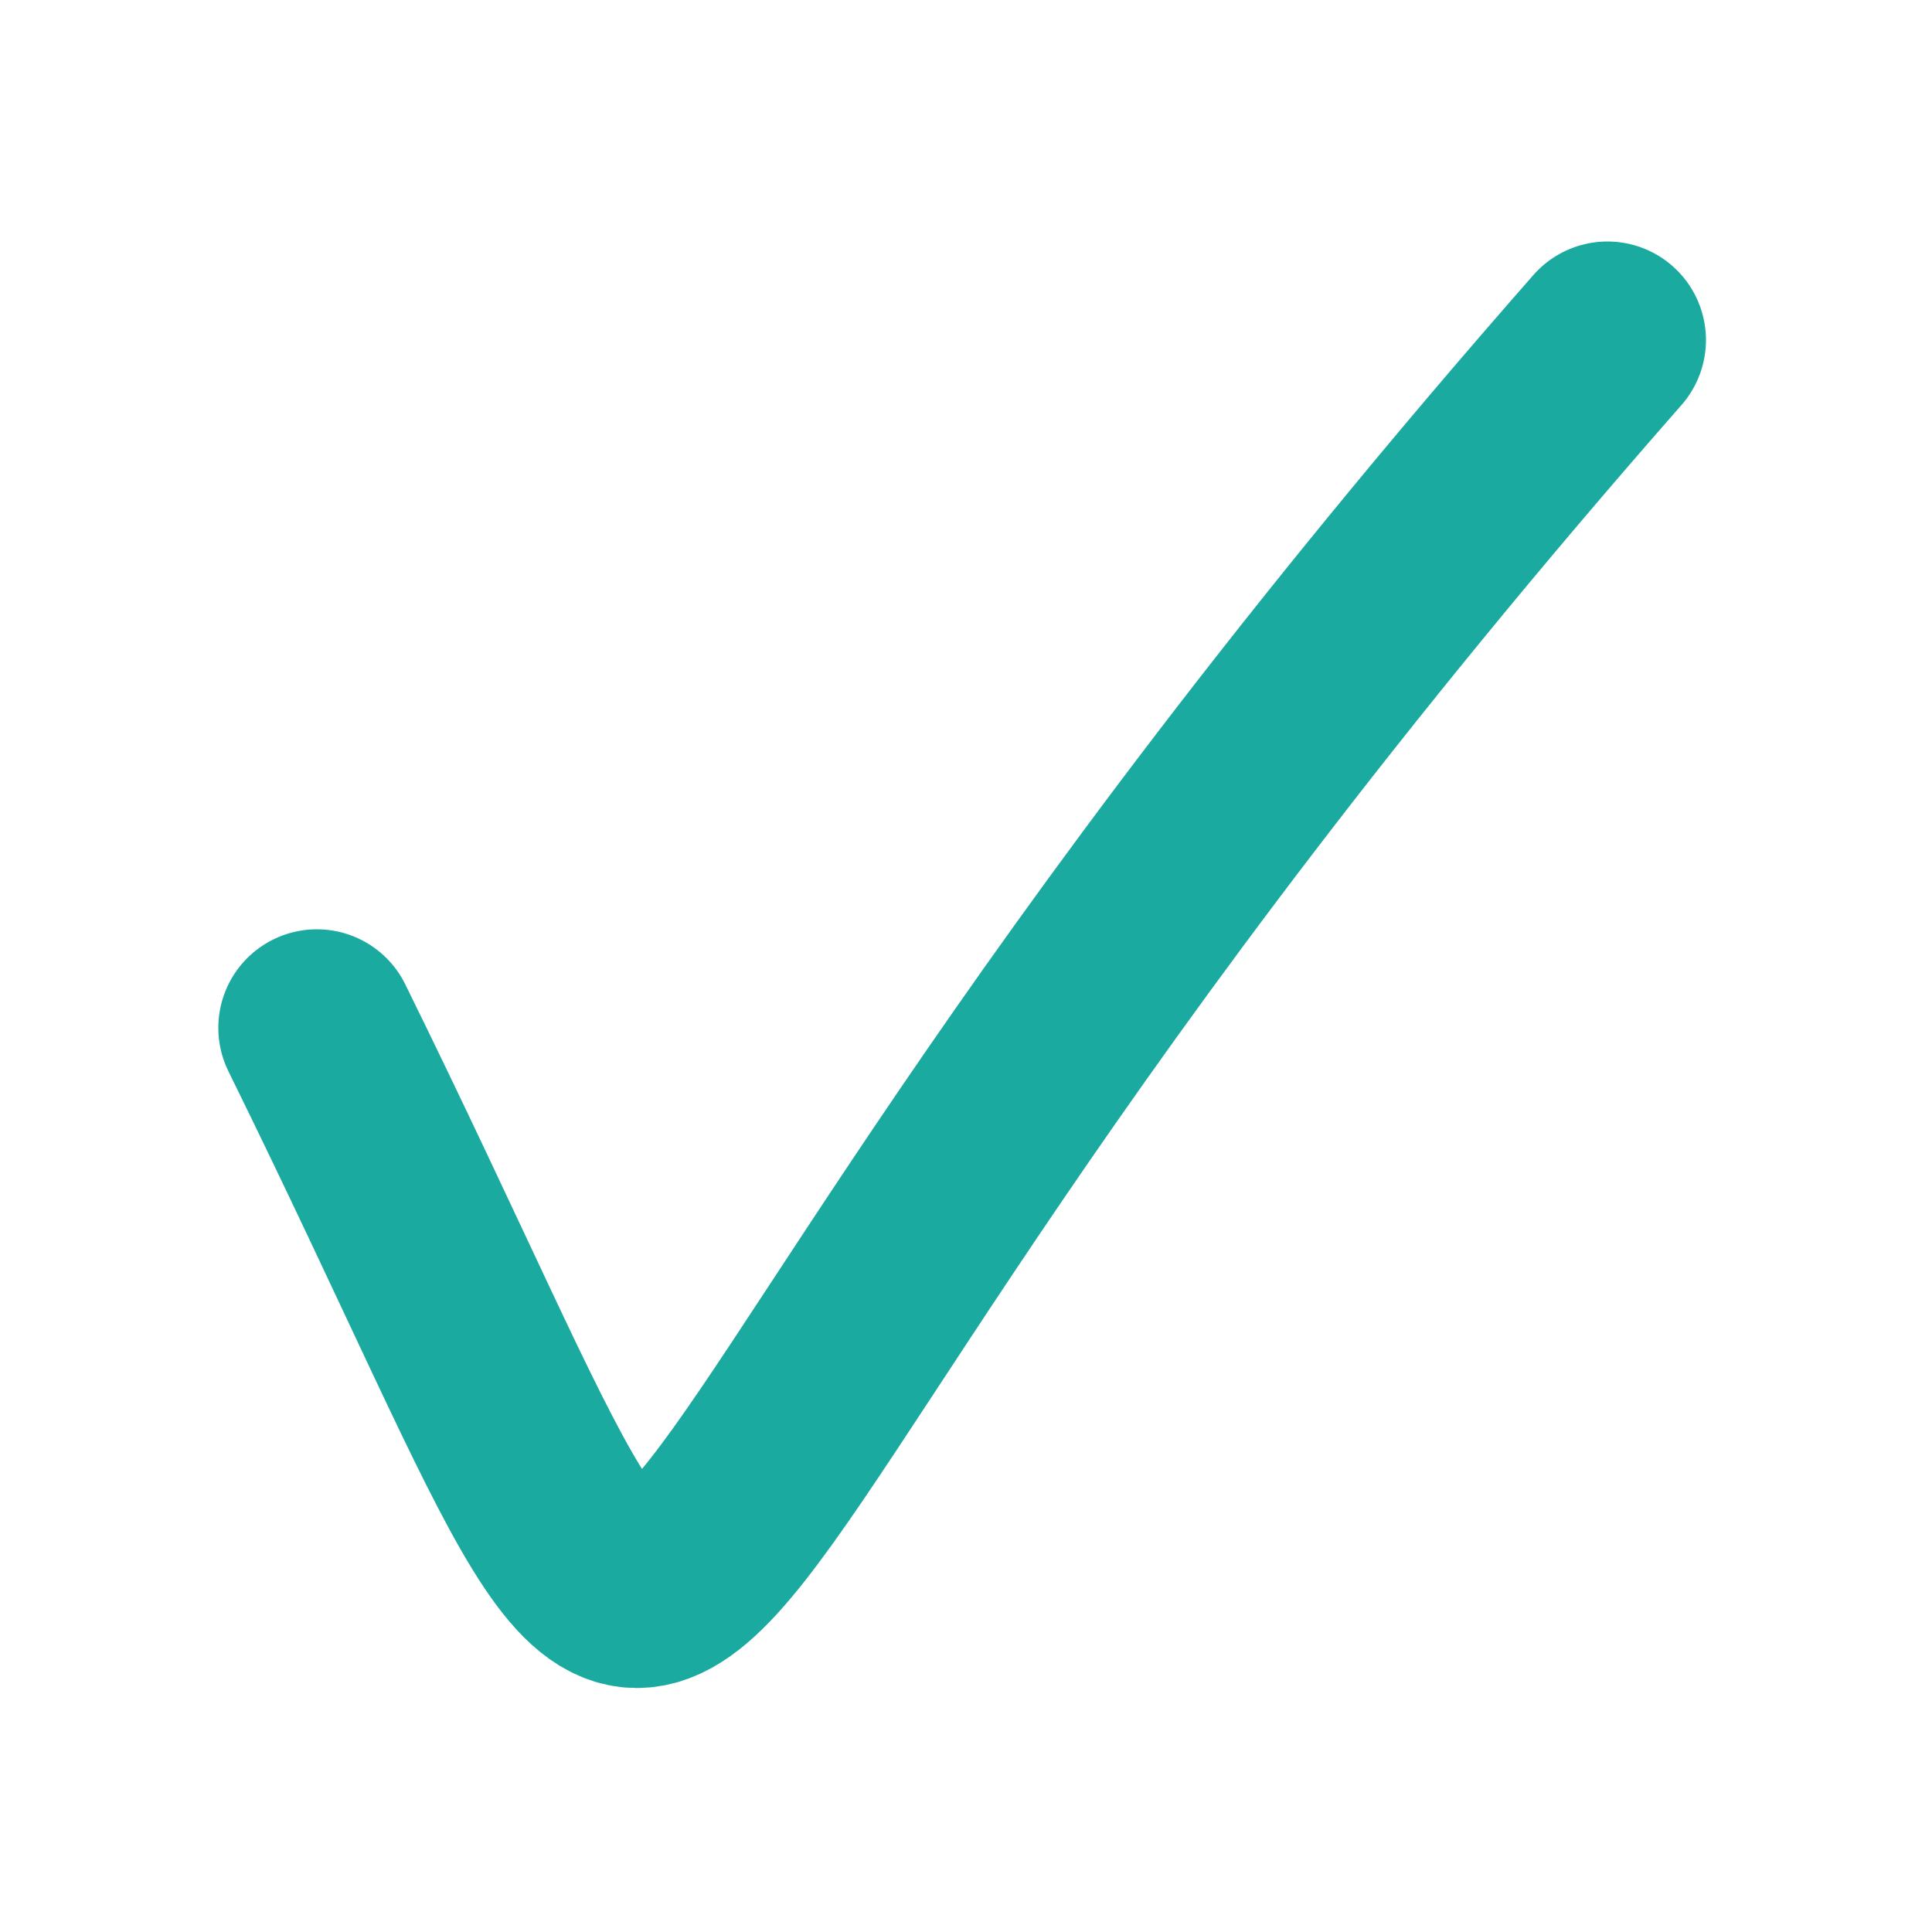 <?xml version="1.0" encoding="utf-8"?>
<!-- Generator: Adobe Illustrator 21.1.0, SVG Export Plug-In . SVG Version: 6.00 Build 0)  -->
<svg version="1.1" id="Layer_1" xmlns="http://www.w3.org/2000/svg" xmlns:xlink="http://www.w3.org/1999/xlink" x="0px" y="0px"
	 viewBox="0 0 25 25" style="enable-background:new 0 0 25 25;" xml:space="preserve" fill="#018f83">
<style type="text/css">
	.st0{fill:none;stroke:#1BAAA0;stroke-width:2.55;stroke-linecap:round;}
</style>
<g transform="translate(0 1)">
	<path class="st0" d="M4.1,12.3c6.2,12.6,1.6,8.3,16.7-8.9"/>
</g>
</svg>

